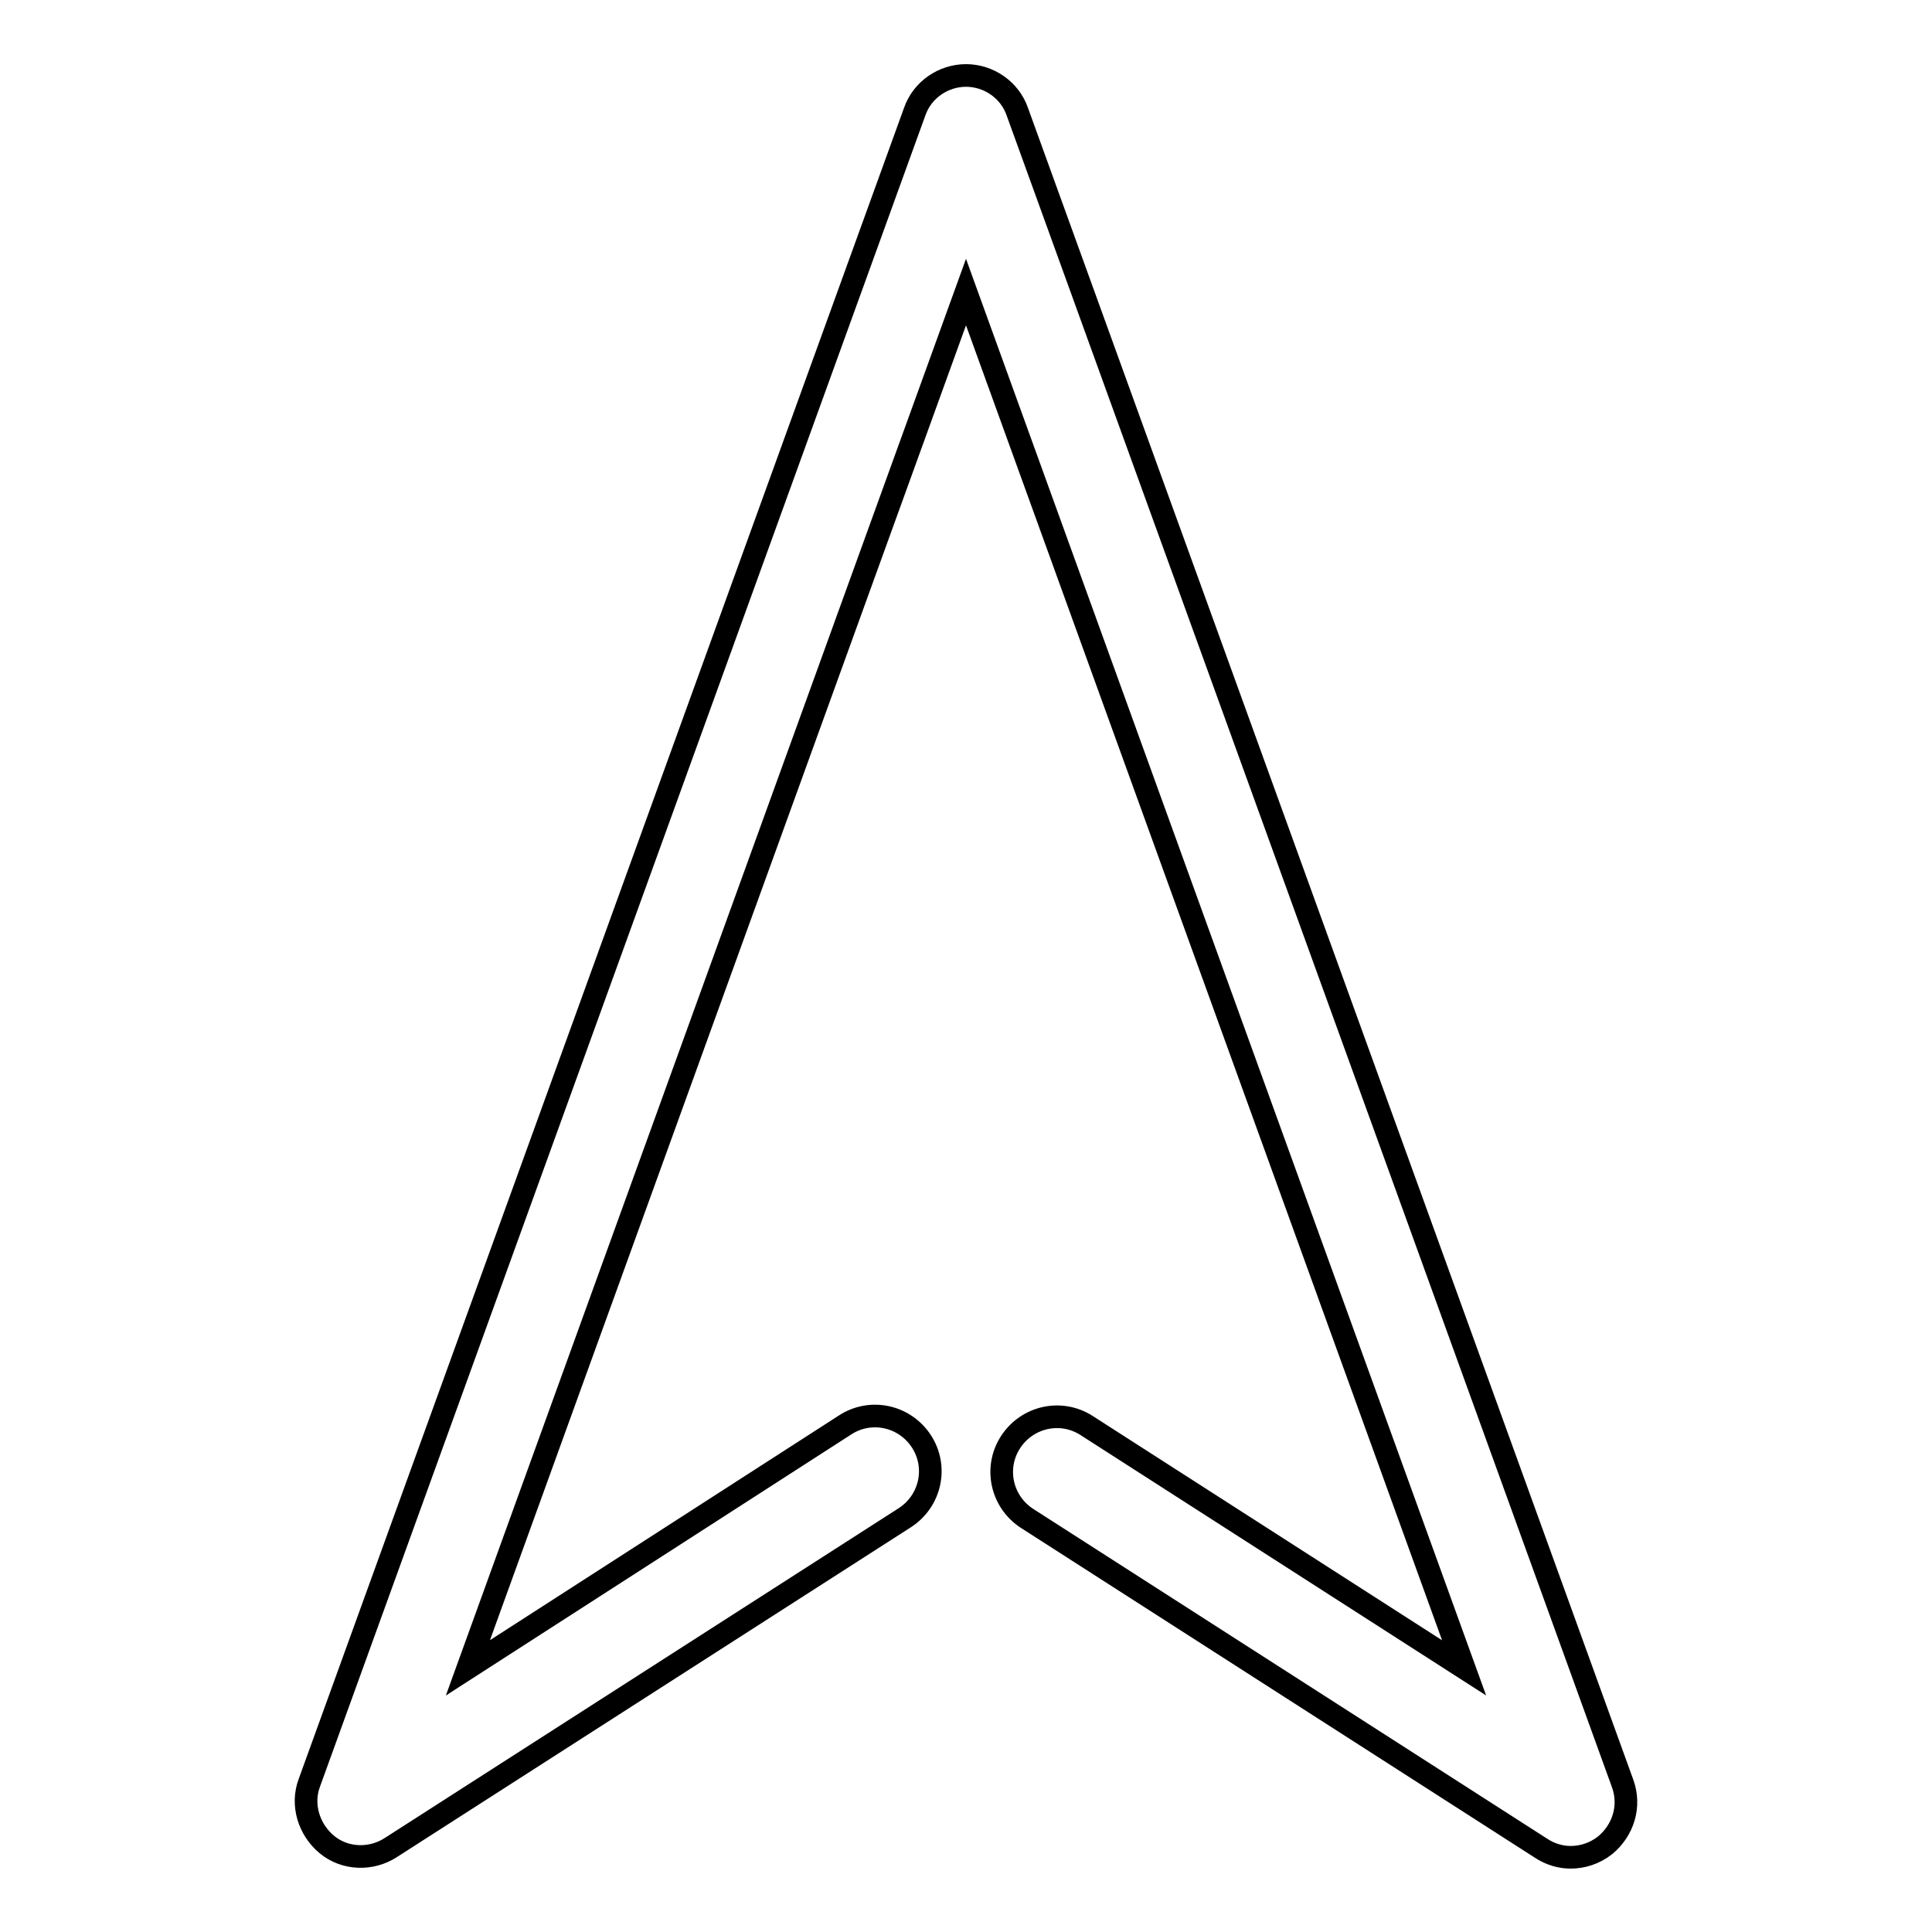 <?xml version="1.0" encoding="utf-8"?>
<!-- Svg Vector Icons : http://www.onlinewebfonts.com/icon -->
<!DOCTYPE svg PUBLIC "-//W3C//DTD SVG 1.1//EN" "http://www.w3.org/Graphics/SVG/1.1/DTD/svg11.dtd">
<svg version="1.1" xmlns="http://www.w3.org/2000/svg" xmlns:xlink="http://www.w3.org/1999/xlink" x="0px" y="0px" viewBox="0 0 256 256" enable-background="new 0 0 256 256" xml:space="preserve">
<g><g><g><g><path stroke-width="3" fill-opacity="0" stroke="#000000"  d="M133.9,191.1c-2.2,3.4-1.2,7.9,2.2,10.1l68.1,43.7c1.2,0.8,2.6,1.2,3.9,1.2c1.6,0,3.2-0.5,4.6-1.6c2.4-2,3.4-5.2,2.3-8.2L134.8,14.8c-1-2.9-3.8-4.8-6.8-4.8s-5.8,1.9-6.8,4.8L41,236.2c-1.1,2.9-0.1,6.2,2.3,8.2c2.4,2,5.9,2.1,8.5,0.4l68.1-43.7c3.4-2.2,4.4-6.7,2.2-10.1c-2.2-3.4-6.7-4.4-10.1-2.2L62,221l66-182.3L194,221l-50-32.1C140.6,186.7,136.1,187.7,133.9,191.1z"/></g></g><g></g><g></g><g></g><g></g><g></g><g></g><g></g><g></g><g></g><g></g><g></g><g></g><g></g><g></g><g></g></g></g>
</svg>